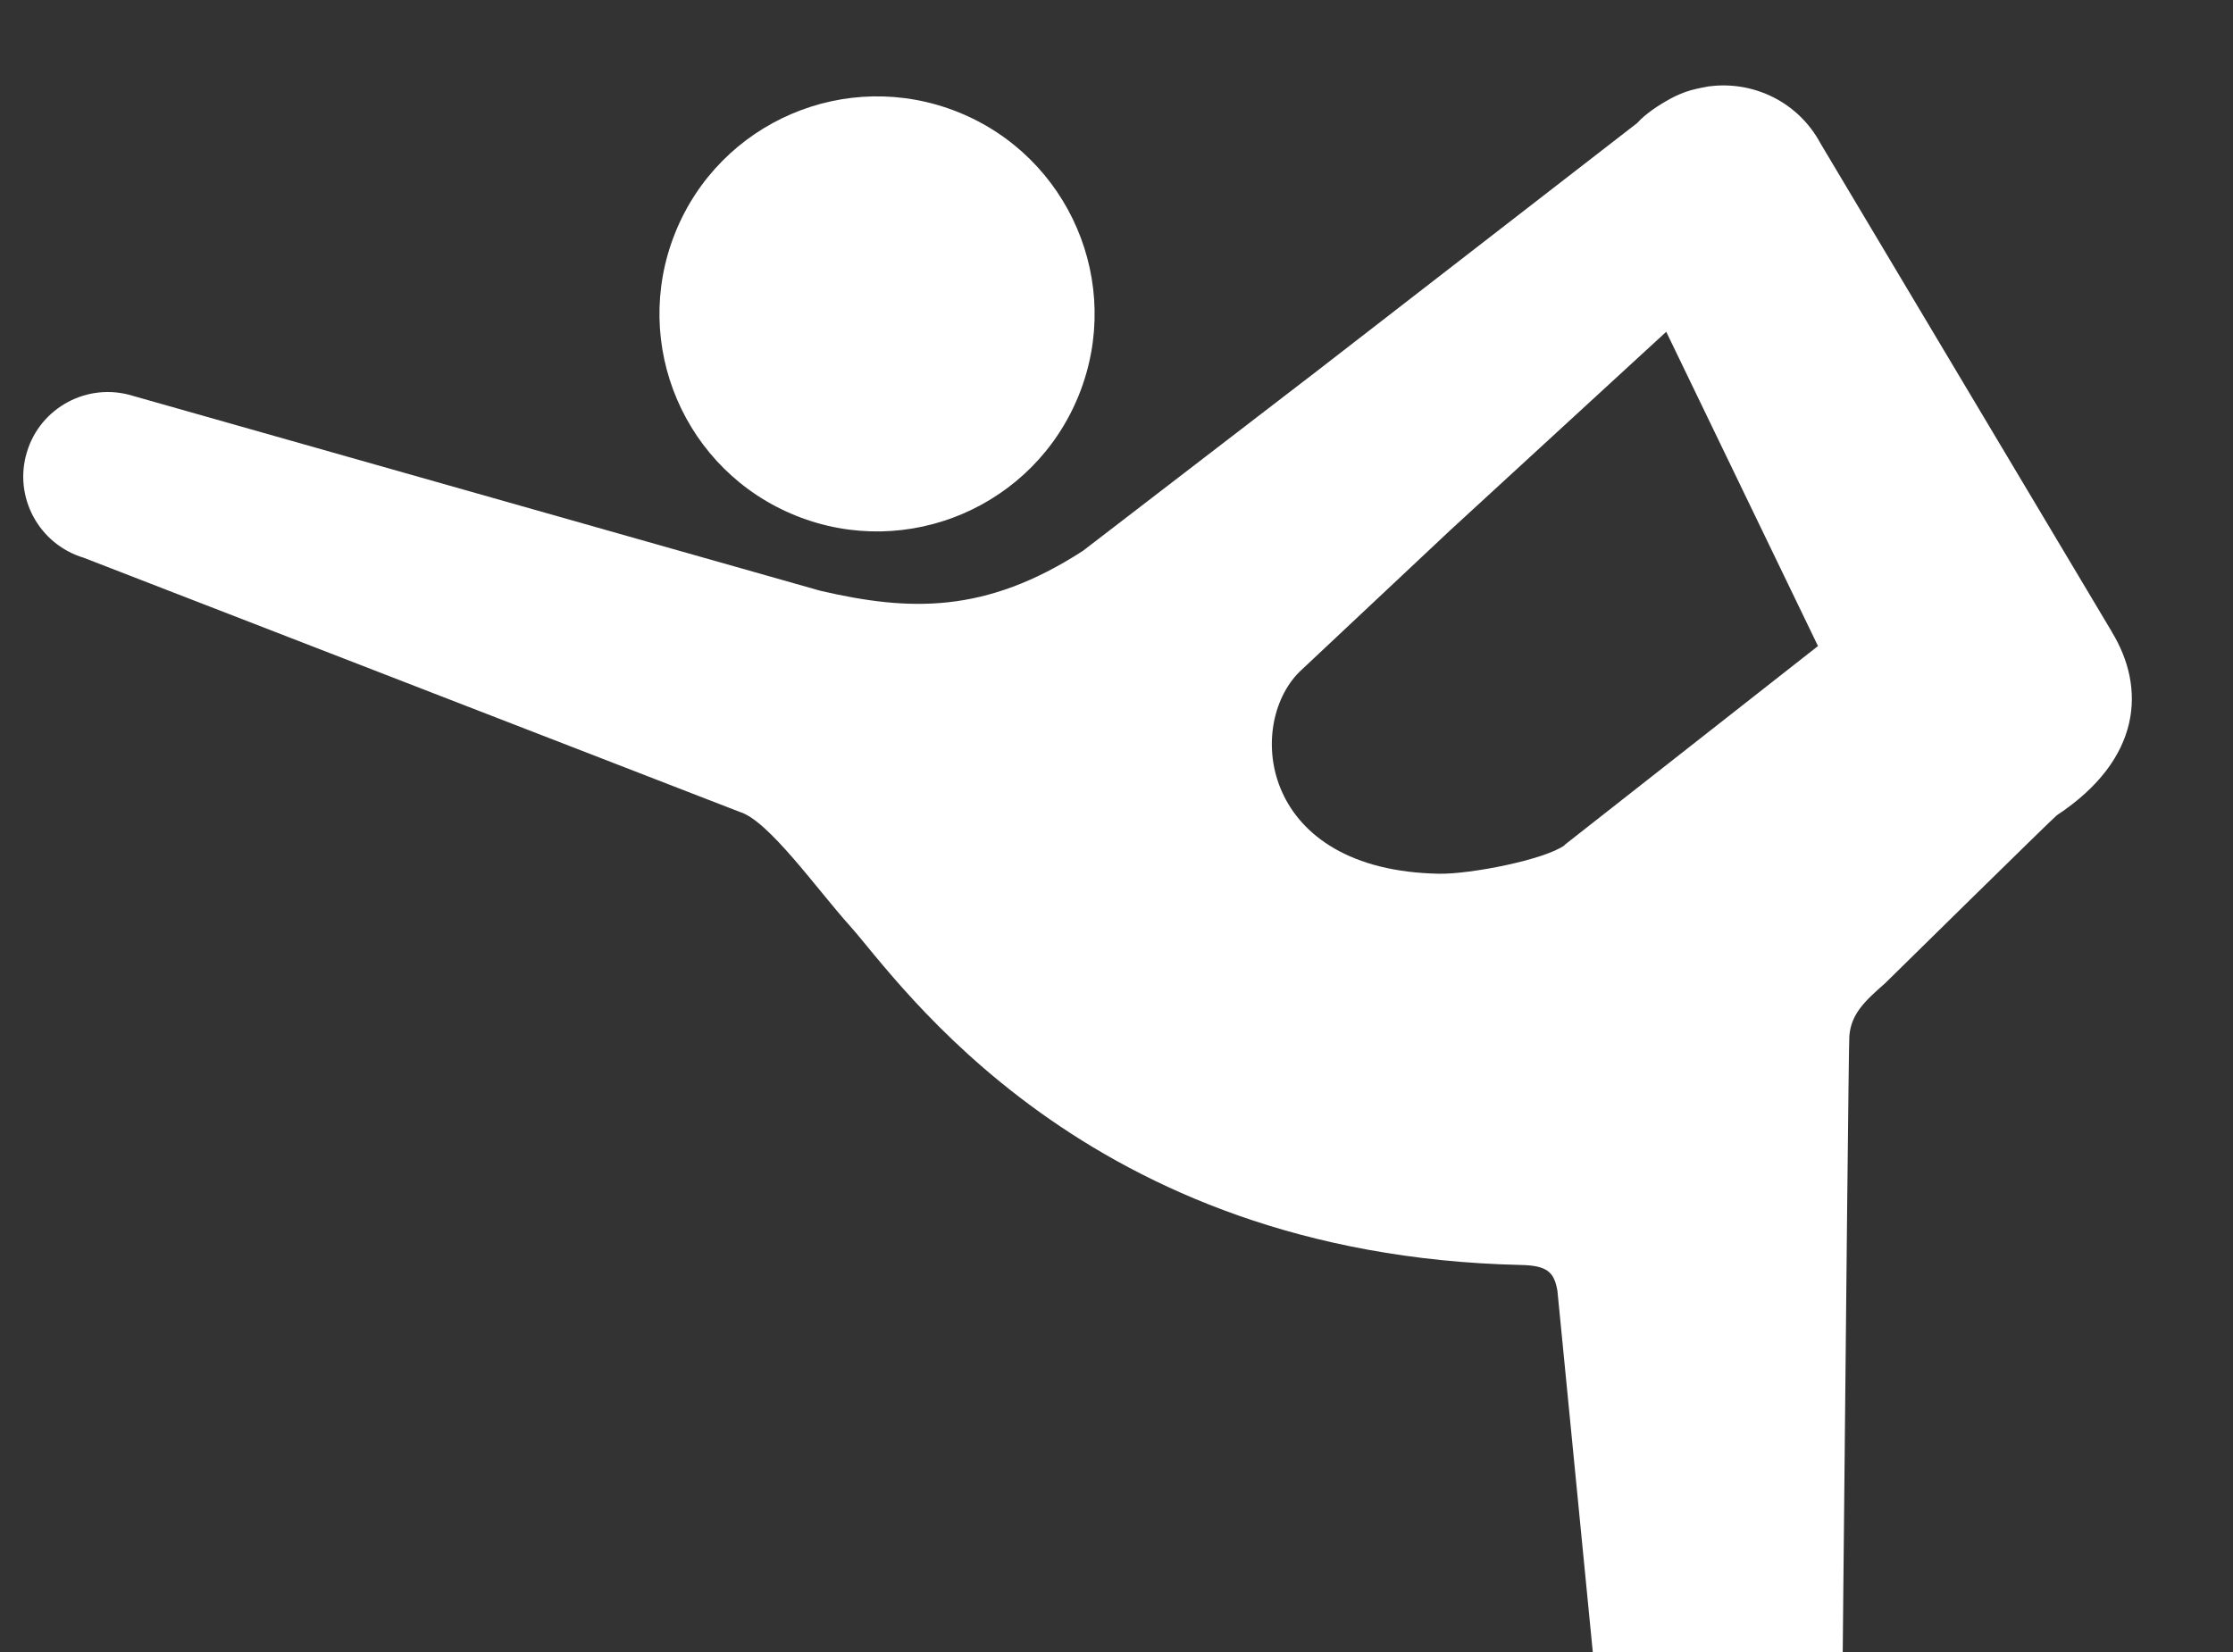 <?xml version="1.0" encoding="UTF-8"?> <svg xmlns="http://www.w3.org/2000/svg" xmlns:xlink="http://www.w3.org/1999/xlink" id="_レイヤー_2" viewBox="0 0 90.5 66.97"><rect x="0" y="0" width="90.5" height="66.97" fill="#333333" stroke="none"/><defs><clipPath id="clippath"><rect width="90.5" height="66.97" style="fill:none; stroke-width:0px;"></rect></clipPath></defs><g id="_レイヤー_1-2"><g style="clip-path:url(#clippath);"><path d="m43.73,16c-1.81,4.52-6.94,6.72-11.46,4.91-4.52-1.81-6.72-6.94-4.91-11.46,1.81-4.52,6.94-6.72,11.46-4.91,4.52,1.81,6.72,6.94,4.91,11.46Z" style="fill:#fff; stroke-width:0px;"></path><path d="m85.6,25.63l-11.82-19.82c-.9-1.68-2.72-2.54-4.5-2.31-.04,0-.08.01-.12.02-.13.02-.26.05-.4.08-.08.02-.16.04-.24.06-.27.08-.54.19-.8.33-.48.26-1.03.62-1.37,1l-13,10.07-9.46,7.27h0c-3.97,2.57-7.05,2.45-10.64,1.62l-27.89-7.91c-1.81-.55-3.73.48-4.27,2.29-.55,1.81.48,3.73,2.3,4.28l26.58,10.3c1.17.34,3.14,3.14,4.48,4.63,1.97,2.19,9.45,13.34,27.18,13.74,1.09.02,1.36.3,1.49,1.05l3.34,34.12c0,2.22,1.8,4.02,4.02,4.02s4.02-1.8,4.02-4.02c0,0,.4-43.68.45-44.43.06-.91.63-1.44,1.45-2.16,0,0,6.84-6.73,6.96-6.81,3.45-2.28,3.61-5.17,2.23-7.43Zm-22.18,8.63c-.83.6-3.84,1.18-5.08,1.16-7.25-.12-7.87-5.99-5.68-8.18l6.1-5.73,8.77-8.06,6.15,12.74-10.28,8.07Z" style="fill:#fff; stroke-width:0px;"></path></g></g></svg> 